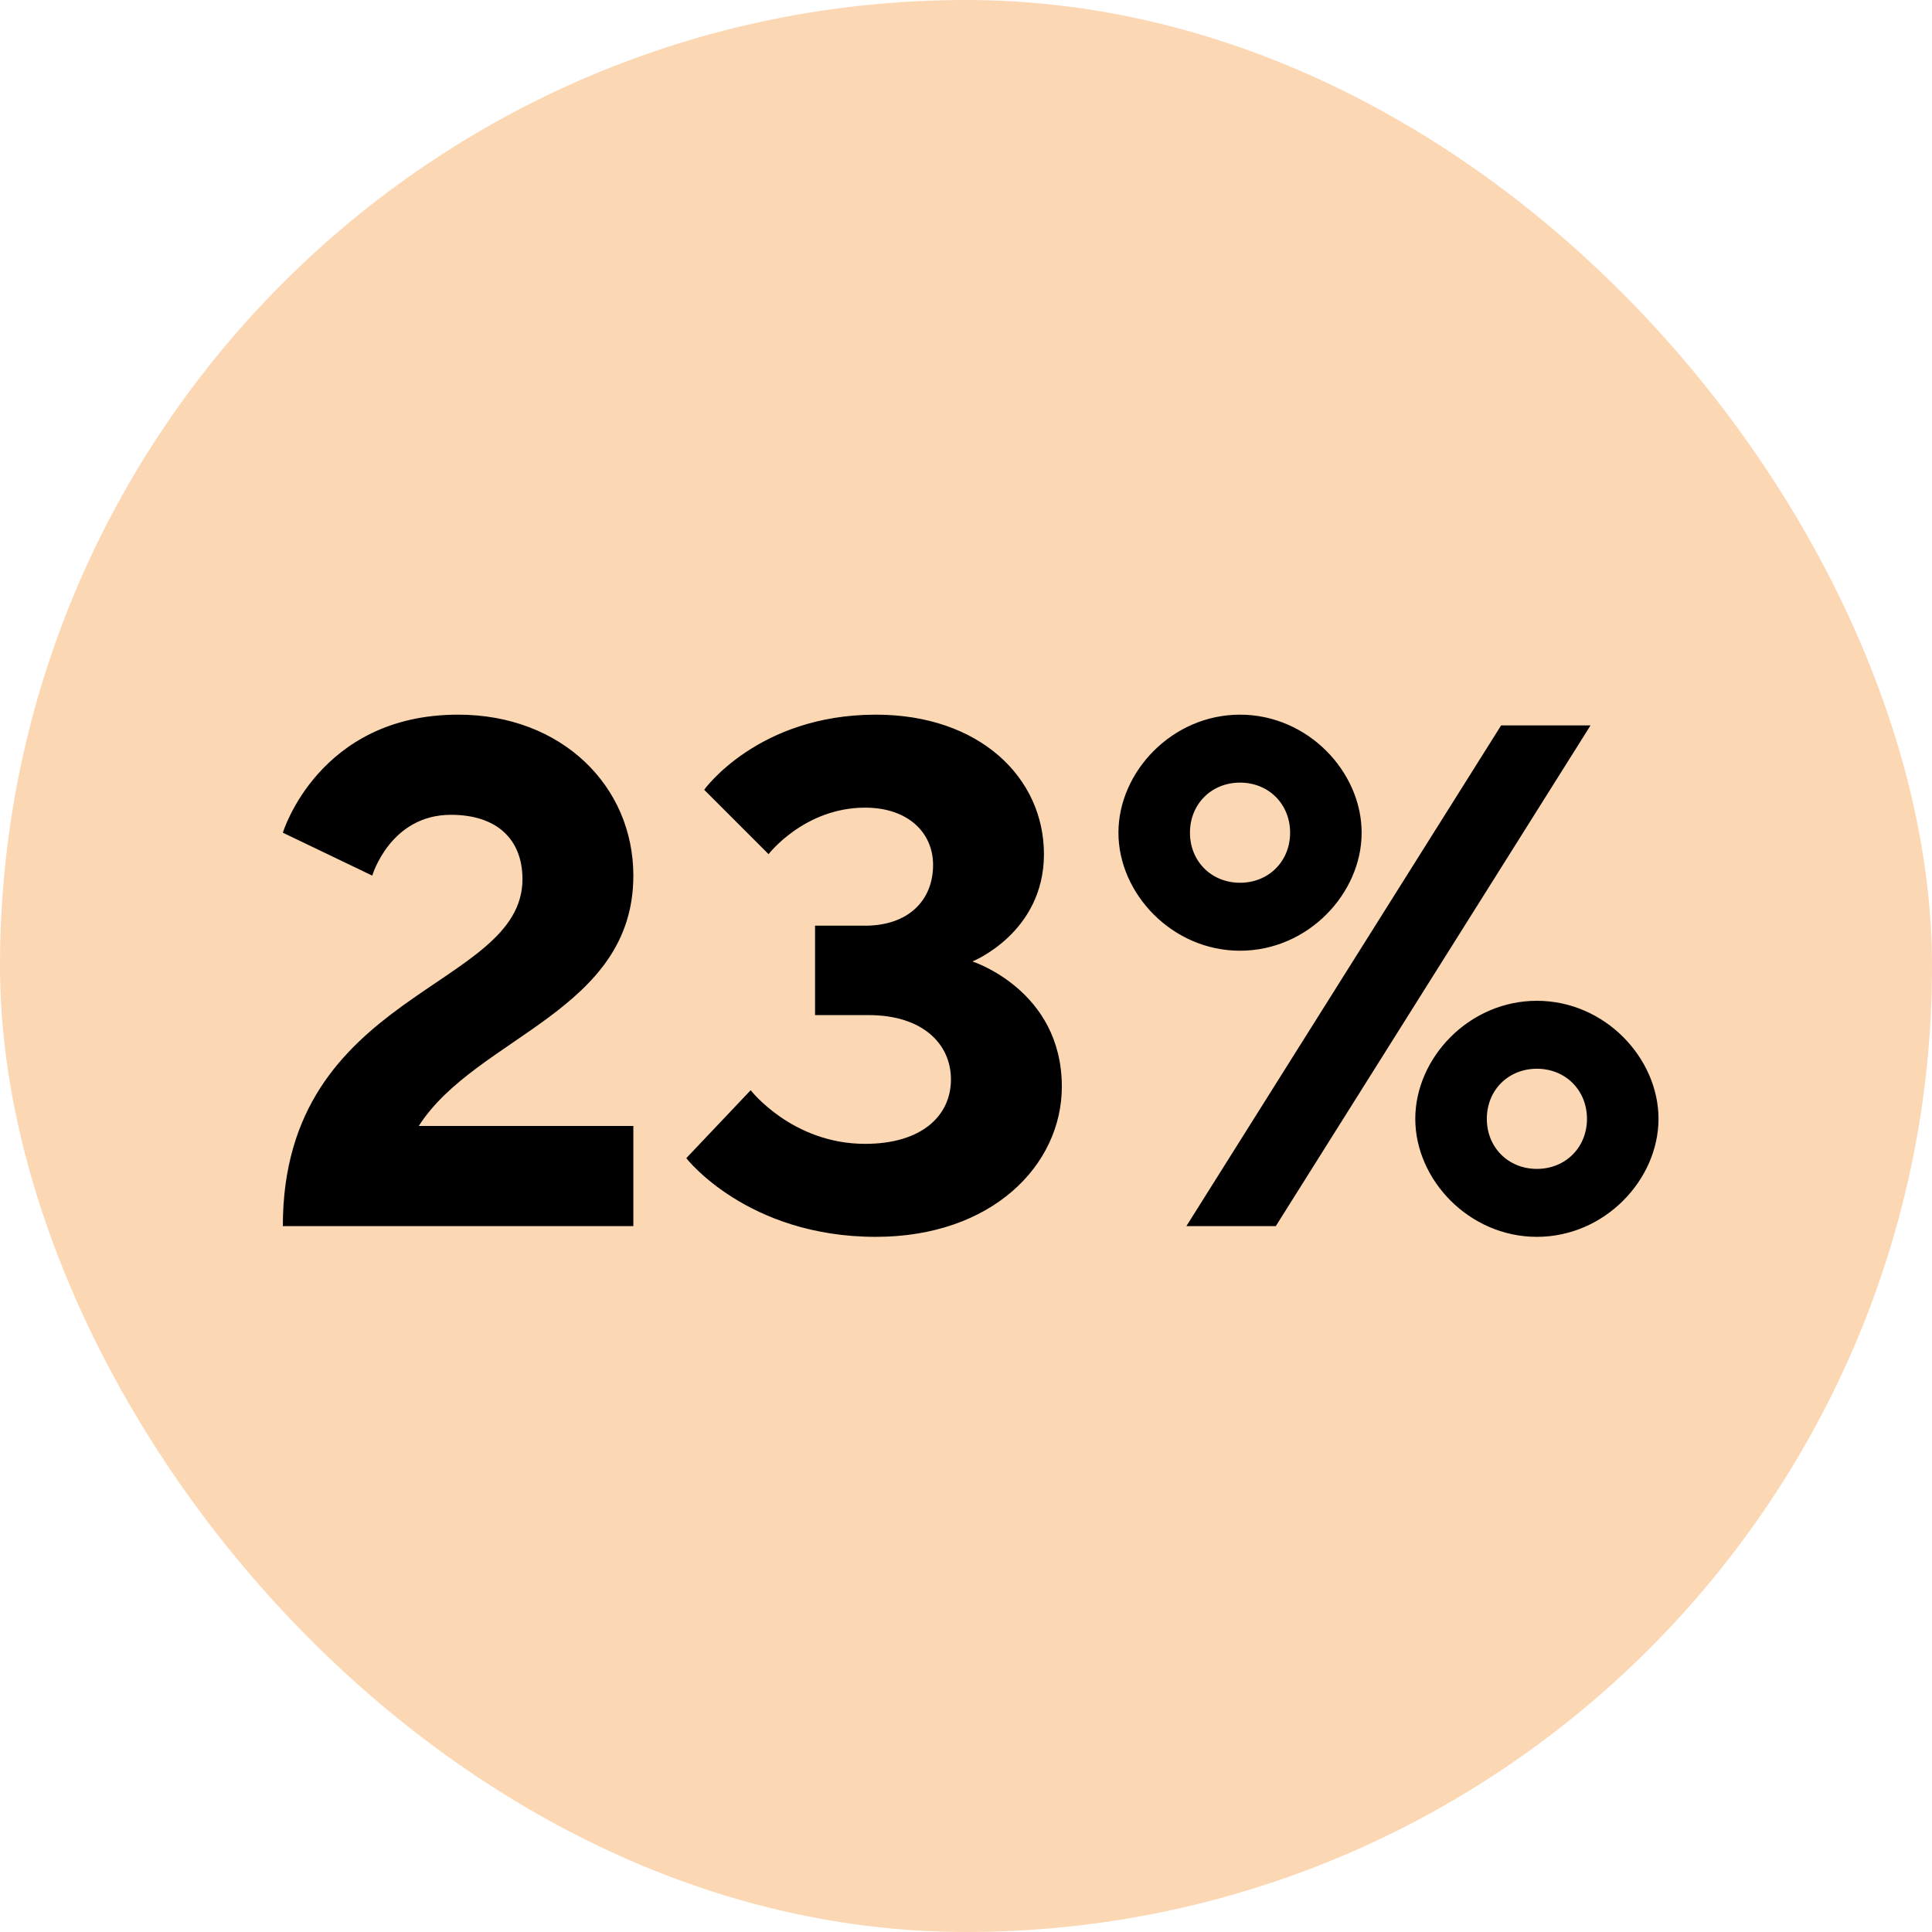 <svg xmlns="http://www.w3.org/2000/svg" fill="none" viewBox="0 0 128 128" height="128" width="128">
<g clip-path="url(#clip0_3185_7859)">
<rect fill="#FCD7B3" rx="64" height="128" width="128"></rect>
<path fill="black" d="M41.961 81.233H18.739C18.739 65.594 34.615 65.594 34.615 58.248C34.615 55.642 32.957 53.983 29.876 53.983C25.848 53.983 24.663 58.011 24.663 58.011L18.739 55.168C18.739 55.168 21.109 47.348 30.35 47.348C37.222 47.348 41.961 52.087 41.961 58.011C41.961 67.016 31.535 68.675 27.744 74.599H41.961V81.233ZM64.425 63.699C64.425 63.699 70.349 65.594 70.349 71.992C70.349 77.205 65.705 81.944 58.027 81.944C49.497 81.944 45.468 76.731 45.468 76.731L49.734 72.229C49.734 72.229 52.483 75.783 57.316 75.783C61.108 75.783 63.003 73.888 63.003 71.518C63.003 69.148 61.108 67.253 57.553 67.253H53.999V61.329H57.316C60.16 61.329 61.819 59.67 61.819 57.301C61.819 55.168 60.16 53.509 57.316 53.509C53.288 53.509 50.919 56.59 50.919 56.59L46.653 52.324C46.653 52.324 50.208 47.348 58.027 47.348C64.899 47.348 69.164 51.519 69.164 56.59C69.164 61.803 64.425 63.699 64.425 63.699ZM78.838 55.168C78.838 57.064 80.26 58.485 82.156 58.485C84.051 58.485 85.473 57.064 85.473 55.168C85.473 53.272 84.051 51.85 82.156 51.85C80.26 51.85 78.838 53.272 78.838 55.168ZM78.601 81.233L99.454 48.059H105.378L84.525 81.233H78.601ZM90.212 55.168C90.212 59.196 86.658 62.988 82.156 62.988C77.653 62.988 74.099 59.196 74.099 55.168C74.099 51.14 77.653 47.348 82.156 47.348C86.658 47.348 90.212 51.14 90.212 55.168ZM105.141 74.125C105.141 72.229 103.719 70.807 101.823 70.807C99.927 70.807 98.506 72.229 98.506 74.125C98.506 76.02 99.927 77.442 101.823 77.442C103.719 77.442 105.141 76.02 105.141 74.125ZM93.766 74.125C93.766 70.096 97.321 66.305 101.823 66.305C106.325 66.305 109.88 70.096 109.88 74.125C109.88 78.153 106.325 81.944 101.823 81.944C97.321 81.944 93.766 78.153 93.766 74.125Z"></path>
</g>
<defs>
<clipPath id="clip0_3185_7859">
<rect fill="white" height="128" width="128"></rect>
</clipPath>
</defs>
</svg>
